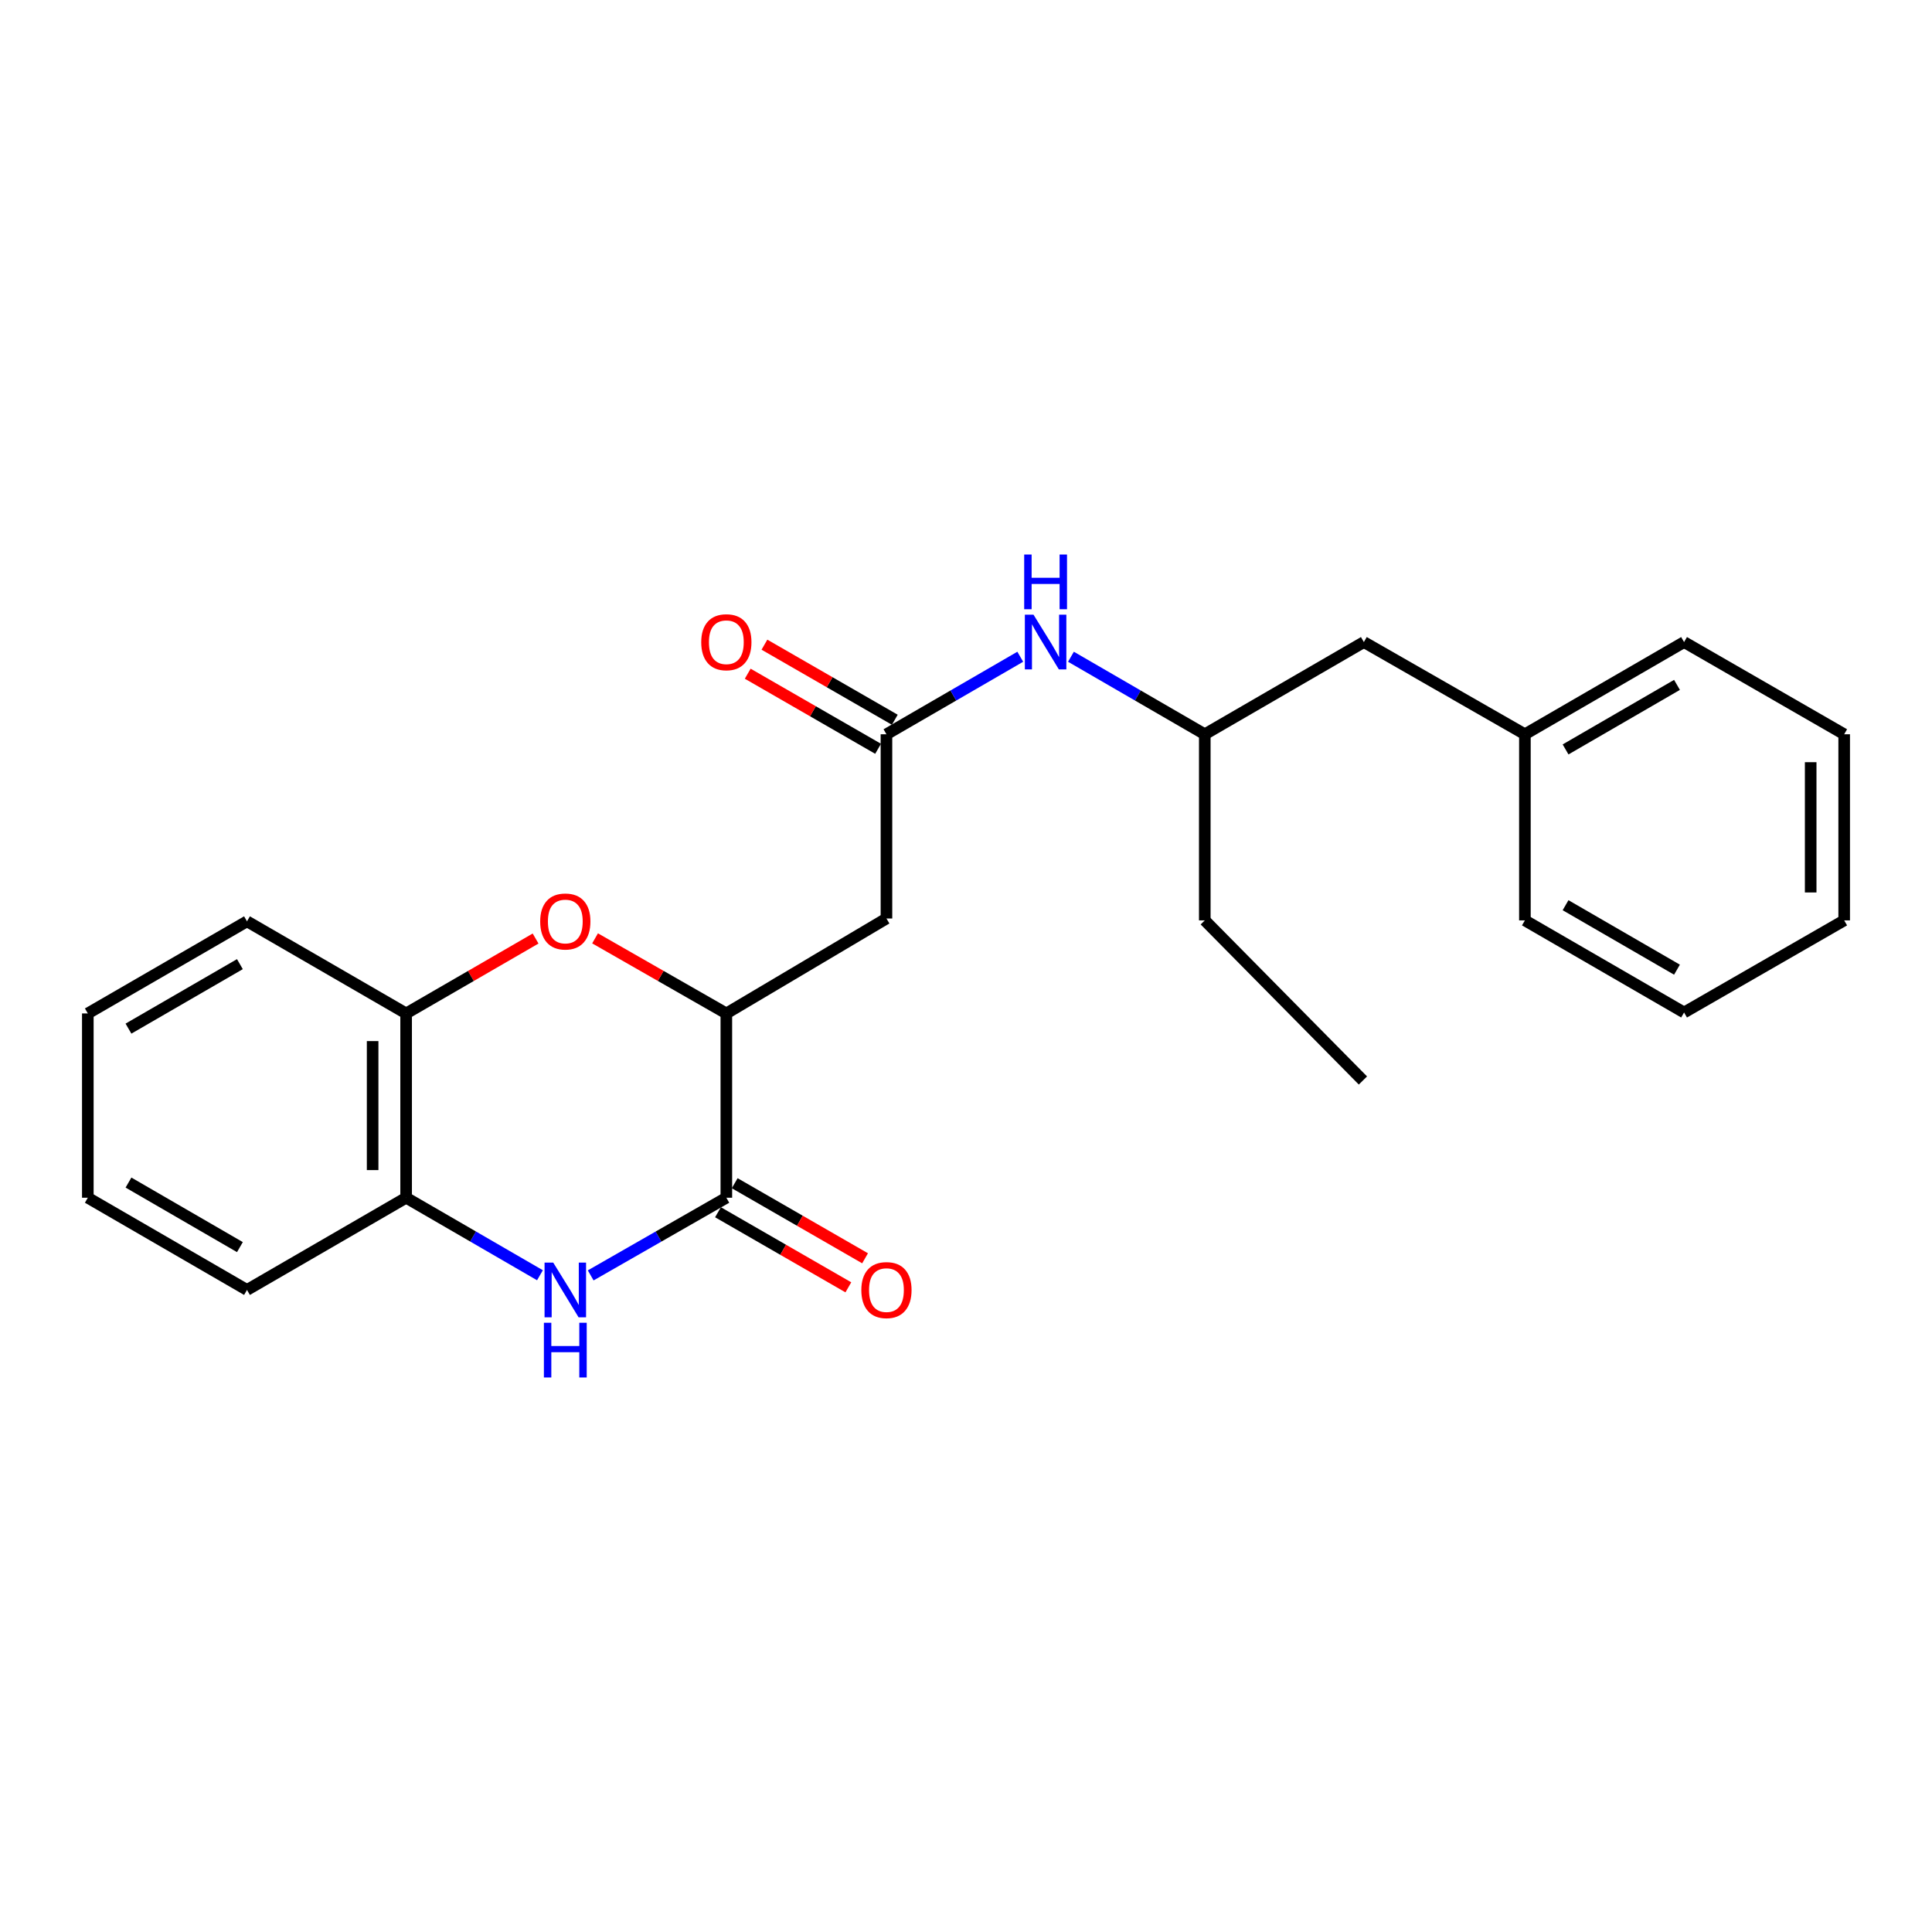 <?xml version='1.0' encoding='iso-8859-1'?>
<svg version='1.1' baseProfile='full'
              xmlns='http://www.w3.org/2000/svg'
                      xmlns:rdkit='http://www.rdkit.org/xml'
                      xmlns:xlink='http://www.w3.org/1999/xlink'
                  xml:space='preserve'
width='1000px' height='1000px' viewBox='0 0 1000 1000'>
<!-- END OF HEADER -->
<rect style='opacity:1.0;fill:#FFFFFF;stroke:none' width='1000' height='1000' x='0' y='0'> </rect>
<path class='bond-0' d='M 305.743,660.143 L 340.849,640.043' style='fill:none;fill-rule:evenodd;stroke:#0000FF;stroke-width:6px;stroke-linecap:butt;stroke-linejoin:miter;stroke-opacity:1' />
<path class='bond-0' d='M 340.849,640.043 L 375.954,619.942' style='fill:none;fill-rule:evenodd;stroke:#000000;stroke-width:6px;stroke-linecap:butt;stroke-linejoin:miter;stroke-opacity:1' />
<path class='bond-5' d='M 279.482,660.068 L 244.847,640.005' style='fill:none;fill-rule:evenodd;stroke:#0000FF;stroke-width:6px;stroke-linecap:butt;stroke-linejoin:miter;stroke-opacity:1' />
<path class='bond-5' d='M 244.847,640.005 L 210.213,619.942' style='fill:none;fill-rule:evenodd;stroke:#000000;stroke-width:6px;stroke-linecap:butt;stroke-linejoin:miter;stroke-opacity:1' />
<path class='bond-1' d='M 375.954,619.942 L 375.954,524.557' style='fill:none;fill-rule:evenodd;stroke:#000000;stroke-width:6px;stroke-linecap:butt;stroke-linejoin:miter;stroke-opacity:1' />
<path class='bond-8' d='M 371.627,627.455 L 405.367,646.887' style='fill:none;fill-rule:evenodd;stroke:#000000;stroke-width:6px;stroke-linecap:butt;stroke-linejoin:miter;stroke-opacity:1' />
<path class='bond-8' d='M 405.367,646.887 L 439.107,666.318' style='fill:none;fill-rule:evenodd;stroke:#FF0000;stroke-width:6px;stroke-linecap:butt;stroke-linejoin:miter;stroke-opacity:1' />
<path class='bond-8' d='M 380.281,612.428 L 414.021,631.859' style='fill:none;fill-rule:evenodd;stroke:#000000;stroke-width:6px;stroke-linecap:butt;stroke-linejoin:miter;stroke-opacity:1' />
<path class='bond-8' d='M 414.021,631.859 L 447.761,651.291' style='fill:none;fill-rule:evenodd;stroke:#FF0000;stroke-width:6px;stroke-linecap:butt;stroke-linejoin:miter;stroke-opacity:1' />
<path class='bond-3' d='M 375.954,524.557 L 458.825,475.414' style='fill:none;fill-rule:evenodd;stroke:#000000;stroke-width:6px;stroke-linecap:butt;stroke-linejoin:miter;stroke-opacity:1' />
<path class='bond-24' d='M 375.954,524.557 L 341.978,505.122' style='fill:none;fill-rule:evenodd;stroke:#000000;stroke-width:6px;stroke-linecap:butt;stroke-linejoin:miter;stroke-opacity:1' />
<path class='bond-24' d='M 341.978,505.122 L 308.003,485.688' style='fill:none;fill-rule:evenodd;stroke:#FF0000;stroke-width:6px;stroke-linecap:butt;stroke-linejoin:miter;stroke-opacity:1' />
<path class='bond-2' d='M 277.222,485.779 L 243.718,505.168' style='fill:none;fill-rule:evenodd;stroke:#FF0000;stroke-width:6px;stroke-linecap:butt;stroke-linejoin:miter;stroke-opacity:1' />
<path class='bond-2' d='M 243.718,505.168 L 210.213,524.557' style='fill:none;fill-rule:evenodd;stroke:#000000;stroke-width:6px;stroke-linecap:butt;stroke-linejoin:miter;stroke-opacity:1' />
<path class='bond-4' d='M 458.825,475.414 L 458.825,380.058' style='fill:none;fill-rule:evenodd;stroke:#000000;stroke-width:6px;stroke-linecap:butt;stroke-linejoin:miter;stroke-opacity:1' />
<path class='bond-7' d='M 458.825,380.058 L 493.454,359.996' style='fill:none;fill-rule:evenodd;stroke:#000000;stroke-width:6px;stroke-linecap:butt;stroke-linejoin:miter;stroke-opacity:1' />
<path class='bond-7' d='M 493.454,359.996 L 528.084,339.933' style='fill:none;fill-rule:evenodd;stroke:#0000FF;stroke-width:6px;stroke-linecap:butt;stroke-linejoin:miter;stroke-opacity:1' />
<path class='bond-9' d='M 463.152,372.545 L 429.412,353.113' style='fill:none;fill-rule:evenodd;stroke:#000000;stroke-width:6px;stroke-linecap:butt;stroke-linejoin:miter;stroke-opacity:1' />
<path class='bond-9' d='M 429.412,353.113 L 395.672,333.682' style='fill:none;fill-rule:evenodd;stroke:#FF0000;stroke-width:6px;stroke-linecap:butt;stroke-linejoin:miter;stroke-opacity:1' />
<path class='bond-9' d='M 454.498,387.572 L 420.758,368.141' style='fill:none;fill-rule:evenodd;stroke:#000000;stroke-width:6px;stroke-linecap:butt;stroke-linejoin:miter;stroke-opacity:1' />
<path class='bond-9' d='M 420.758,368.141 L 387.018,348.709' style='fill:none;fill-rule:evenodd;stroke:#FF0000;stroke-width:6px;stroke-linecap:butt;stroke-linejoin:miter;stroke-opacity:1' />
<path class='bond-6' d='M 210.213,619.942 L 210.213,524.557' style='fill:none;fill-rule:evenodd;stroke:#000000;stroke-width:6px;stroke-linecap:butt;stroke-linejoin:miter;stroke-opacity:1' />
<path class='bond-6' d='M 192.872,605.634 L 192.872,538.864' style='fill:none;fill-rule:evenodd;stroke:#000000;stroke-width:6px;stroke-linecap:butt;stroke-linejoin:miter;stroke-opacity:1' />
<path class='bond-13' d='M 210.213,619.942 L 127.843,667.668' style='fill:none;fill-rule:evenodd;stroke:#000000;stroke-width:6px;stroke-linecap:butt;stroke-linejoin:miter;stroke-opacity:1' />
<path class='bond-14' d='M 210.213,524.557 L 127.843,476.879' style='fill:none;fill-rule:evenodd;stroke:#000000;stroke-width:6px;stroke-linecap:butt;stroke-linejoin:miter;stroke-opacity:1' />
<path class='bond-10' d='M 554.324,339.932 L 588.959,359.995' style='fill:none;fill-rule:evenodd;stroke:#0000FF;stroke-width:6px;stroke-linecap:butt;stroke-linejoin:miter;stroke-opacity:1' />
<path class='bond-10' d='M 588.959,359.995 L 623.593,380.058' style='fill:none;fill-rule:evenodd;stroke:#000000;stroke-width:6px;stroke-linecap:butt;stroke-linejoin:miter;stroke-opacity:1' />
<path class='bond-11' d='M 623.593,380.058 L 705.934,332.332' style='fill:none;fill-rule:evenodd;stroke:#000000;stroke-width:6px;stroke-linecap:butt;stroke-linejoin:miter;stroke-opacity:1' />
<path class='bond-15' d='M 623.593,380.058 L 623.593,476.387' style='fill:none;fill-rule:evenodd;stroke:#000000;stroke-width:6px;stroke-linecap:butt;stroke-linejoin:miter;stroke-opacity:1' />
<path class='bond-12' d='M 705.934,332.332 L 789.286,380.058' style='fill:none;fill-rule:evenodd;stroke:#000000;stroke-width:6px;stroke-linecap:butt;stroke-linejoin:miter;stroke-opacity:1' />
<path class='bond-16' d='M 789.286,380.058 L 871.675,332.332' style='fill:none;fill-rule:evenodd;stroke:#000000;stroke-width:6px;stroke-linecap:butt;stroke-linejoin:miter;stroke-opacity:1' />
<path class='bond-16' d='M 810.337,387.905 L 868.009,354.496' style='fill:none;fill-rule:evenodd;stroke:#000000;stroke-width:6px;stroke-linecap:butt;stroke-linejoin:miter;stroke-opacity:1' />
<path class='bond-17' d='M 789.286,380.058 L 789.286,476.387' style='fill:none;fill-rule:evenodd;stroke:#000000;stroke-width:6px;stroke-linecap:butt;stroke-linejoin:miter;stroke-opacity:1' />
<path class='bond-20' d='M 127.843,667.668 L 45.455,619.942' style='fill:none;fill-rule:evenodd;stroke:#000000;stroke-width:6px;stroke-linecap:butt;stroke-linejoin:miter;stroke-opacity:1' />
<path class='bond-20' d='M 124.177,645.504 L 66.505,612.095' style='fill:none;fill-rule:evenodd;stroke:#000000;stroke-width:6px;stroke-linecap:butt;stroke-linejoin:miter;stroke-opacity:1' />
<path class='bond-25' d='M 127.843,476.879 L 45.455,524.557' style='fill:none;fill-rule:evenodd;stroke:#000000;stroke-width:6px;stroke-linecap:butt;stroke-linejoin:miter;stroke-opacity:1' />
<path class='bond-25' d='M 124.171,499.039 L 66.499,532.414' style='fill:none;fill-rule:evenodd;stroke:#000000;stroke-width:6px;stroke-linecap:butt;stroke-linejoin:miter;stroke-opacity:1' />
<path class='bond-18' d='M 623.593,476.387 L 705.452,559.258' style='fill:none;fill-rule:evenodd;stroke:#000000;stroke-width:6px;stroke-linecap:butt;stroke-linejoin:miter;stroke-opacity:1' />
<path class='bond-22' d='M 871.675,332.332 L 954.545,380.058' style='fill:none;fill-rule:evenodd;stroke:#000000;stroke-width:6px;stroke-linecap:butt;stroke-linejoin:miter;stroke-opacity:1' />
<path class='bond-21' d='M 789.286,476.387 L 871.675,524.065' style='fill:none;fill-rule:evenodd;stroke:#000000;stroke-width:6px;stroke-linecap:butt;stroke-linejoin:miter;stroke-opacity:1' />
<path class='bond-21' d='M 810.33,468.53 L 868.002,501.905' style='fill:none;fill-rule:evenodd;stroke:#000000;stroke-width:6px;stroke-linecap:butt;stroke-linejoin:miter;stroke-opacity:1' />
<path class='bond-19' d='M 45.455,524.557 L 45.455,619.942' style='fill:none;fill-rule:evenodd;stroke:#000000;stroke-width:6px;stroke-linecap:butt;stroke-linejoin:miter;stroke-opacity:1' />
<path class='bond-23' d='M 871.675,524.065 L 954.545,476.387' style='fill:none;fill-rule:evenodd;stroke:#000000;stroke-width:6px;stroke-linecap:butt;stroke-linejoin:miter;stroke-opacity:1' />
<path class='bond-26' d='M 954.545,380.058 L 954.545,476.387' style='fill:none;fill-rule:evenodd;stroke:#000000;stroke-width:6px;stroke-linecap:butt;stroke-linejoin:miter;stroke-opacity:1' />
<path class='bond-26' d='M 937.204,394.508 L 937.204,461.938' style='fill:none;fill-rule:evenodd;stroke:#000000;stroke-width:6px;stroke-linecap:butt;stroke-linejoin:miter;stroke-opacity:1' />
<path  class='atom-0' d='M 286.342 653.508
L 295.622 668.508
Q 296.542 669.988, 298.022 672.668
Q 299.502 675.348, 299.582 675.508
L 299.582 653.508
L 303.342 653.508
L 303.342 681.828
L 299.462 681.828
L 289.502 665.428
Q 288.342 663.508, 287.102 661.308
Q 285.902 659.108, 285.542 658.428
L 285.542 681.828
L 281.862 681.828
L 281.862 653.508
L 286.342 653.508
' fill='#0000FF'/>
<path  class='atom-0' d='M 281.522 684.66
L 285.362 684.66
L 285.362 696.7
L 299.842 696.7
L 299.842 684.66
L 303.682 684.66
L 303.682 712.98
L 299.842 712.98
L 299.842 699.9
L 285.362 699.9
L 285.362 712.98
L 281.522 712.98
L 281.522 684.66
' fill='#0000FF'/>
<path  class='atom-3' d='M 279.602 476.959
Q 279.602 470.159, 282.962 466.359
Q 286.322 462.559, 292.602 462.559
Q 298.882 462.559, 302.242 466.359
Q 305.602 470.159, 305.602 476.959
Q 305.602 483.839, 302.202 487.759
Q 298.802 491.639, 292.602 491.639
Q 286.362 491.639, 282.962 487.759
Q 279.602 483.879, 279.602 476.959
M 292.602 488.439
Q 296.922 488.439, 299.242 485.559
Q 301.602 482.639, 301.602 476.959
Q 301.602 471.399, 299.242 468.599
Q 296.922 465.759, 292.602 465.759
Q 288.282 465.759, 285.922 468.559
Q 283.602 471.359, 283.602 476.959
Q 283.602 482.679, 285.922 485.559
Q 288.282 488.439, 292.602 488.439
' fill='#FF0000'/>
<path  class='atom-8' d='M 534.944 318.172
L 544.224 333.172
Q 545.144 334.652, 546.624 337.332
Q 548.104 340.012, 548.184 340.172
L 548.184 318.172
L 551.944 318.172
L 551.944 346.492
L 548.064 346.492
L 538.104 330.092
Q 536.944 328.172, 535.704 325.972
Q 534.504 323.772, 534.144 323.092
L 534.144 346.492
L 530.464 346.492
L 530.464 318.172
L 534.944 318.172
' fill='#0000FF'/>
<path  class='atom-8' d='M 530.124 287.02
L 533.964 287.02
L 533.964 299.06
L 548.444 299.06
L 548.444 287.02
L 552.284 287.02
L 552.284 315.34
L 548.444 315.34
L 548.444 302.26
L 533.964 302.26
L 533.964 315.34
L 530.124 315.34
L 530.124 287.02
' fill='#0000FF'/>
<path  class='atom-9' d='M 445.825 667.748
Q 445.825 660.948, 449.185 657.148
Q 452.545 653.348, 458.825 653.348
Q 465.105 653.348, 468.465 657.148
Q 471.825 660.948, 471.825 667.748
Q 471.825 674.628, 468.425 678.548
Q 465.025 682.428, 458.825 682.428
Q 452.585 682.428, 449.185 678.548
Q 445.825 674.668, 445.825 667.748
M 458.825 679.228
Q 463.145 679.228, 465.465 676.348
Q 467.825 673.428, 467.825 667.748
Q 467.825 662.188, 465.465 659.388
Q 463.145 656.548, 458.825 656.548
Q 454.505 656.548, 452.145 659.348
Q 449.825 662.148, 449.825 667.748
Q 449.825 673.468, 452.145 676.348
Q 454.505 679.228, 458.825 679.228
' fill='#FF0000'/>
<path  class='atom-10' d='M 362.954 332.412
Q 362.954 325.612, 366.314 321.812
Q 369.674 318.012, 375.954 318.012
Q 382.234 318.012, 385.594 321.812
Q 388.954 325.612, 388.954 332.412
Q 388.954 339.292, 385.554 343.212
Q 382.154 347.092, 375.954 347.092
Q 369.714 347.092, 366.314 343.212
Q 362.954 339.332, 362.954 332.412
M 375.954 343.892
Q 380.274 343.892, 382.594 341.012
Q 384.954 338.092, 384.954 332.412
Q 384.954 326.852, 382.594 324.052
Q 380.274 321.212, 375.954 321.212
Q 371.634 321.212, 369.274 324.012
Q 366.954 326.812, 366.954 332.412
Q 366.954 338.132, 369.274 341.012
Q 371.634 343.892, 375.954 343.892
' fill='#FF0000'/>
</svg>
